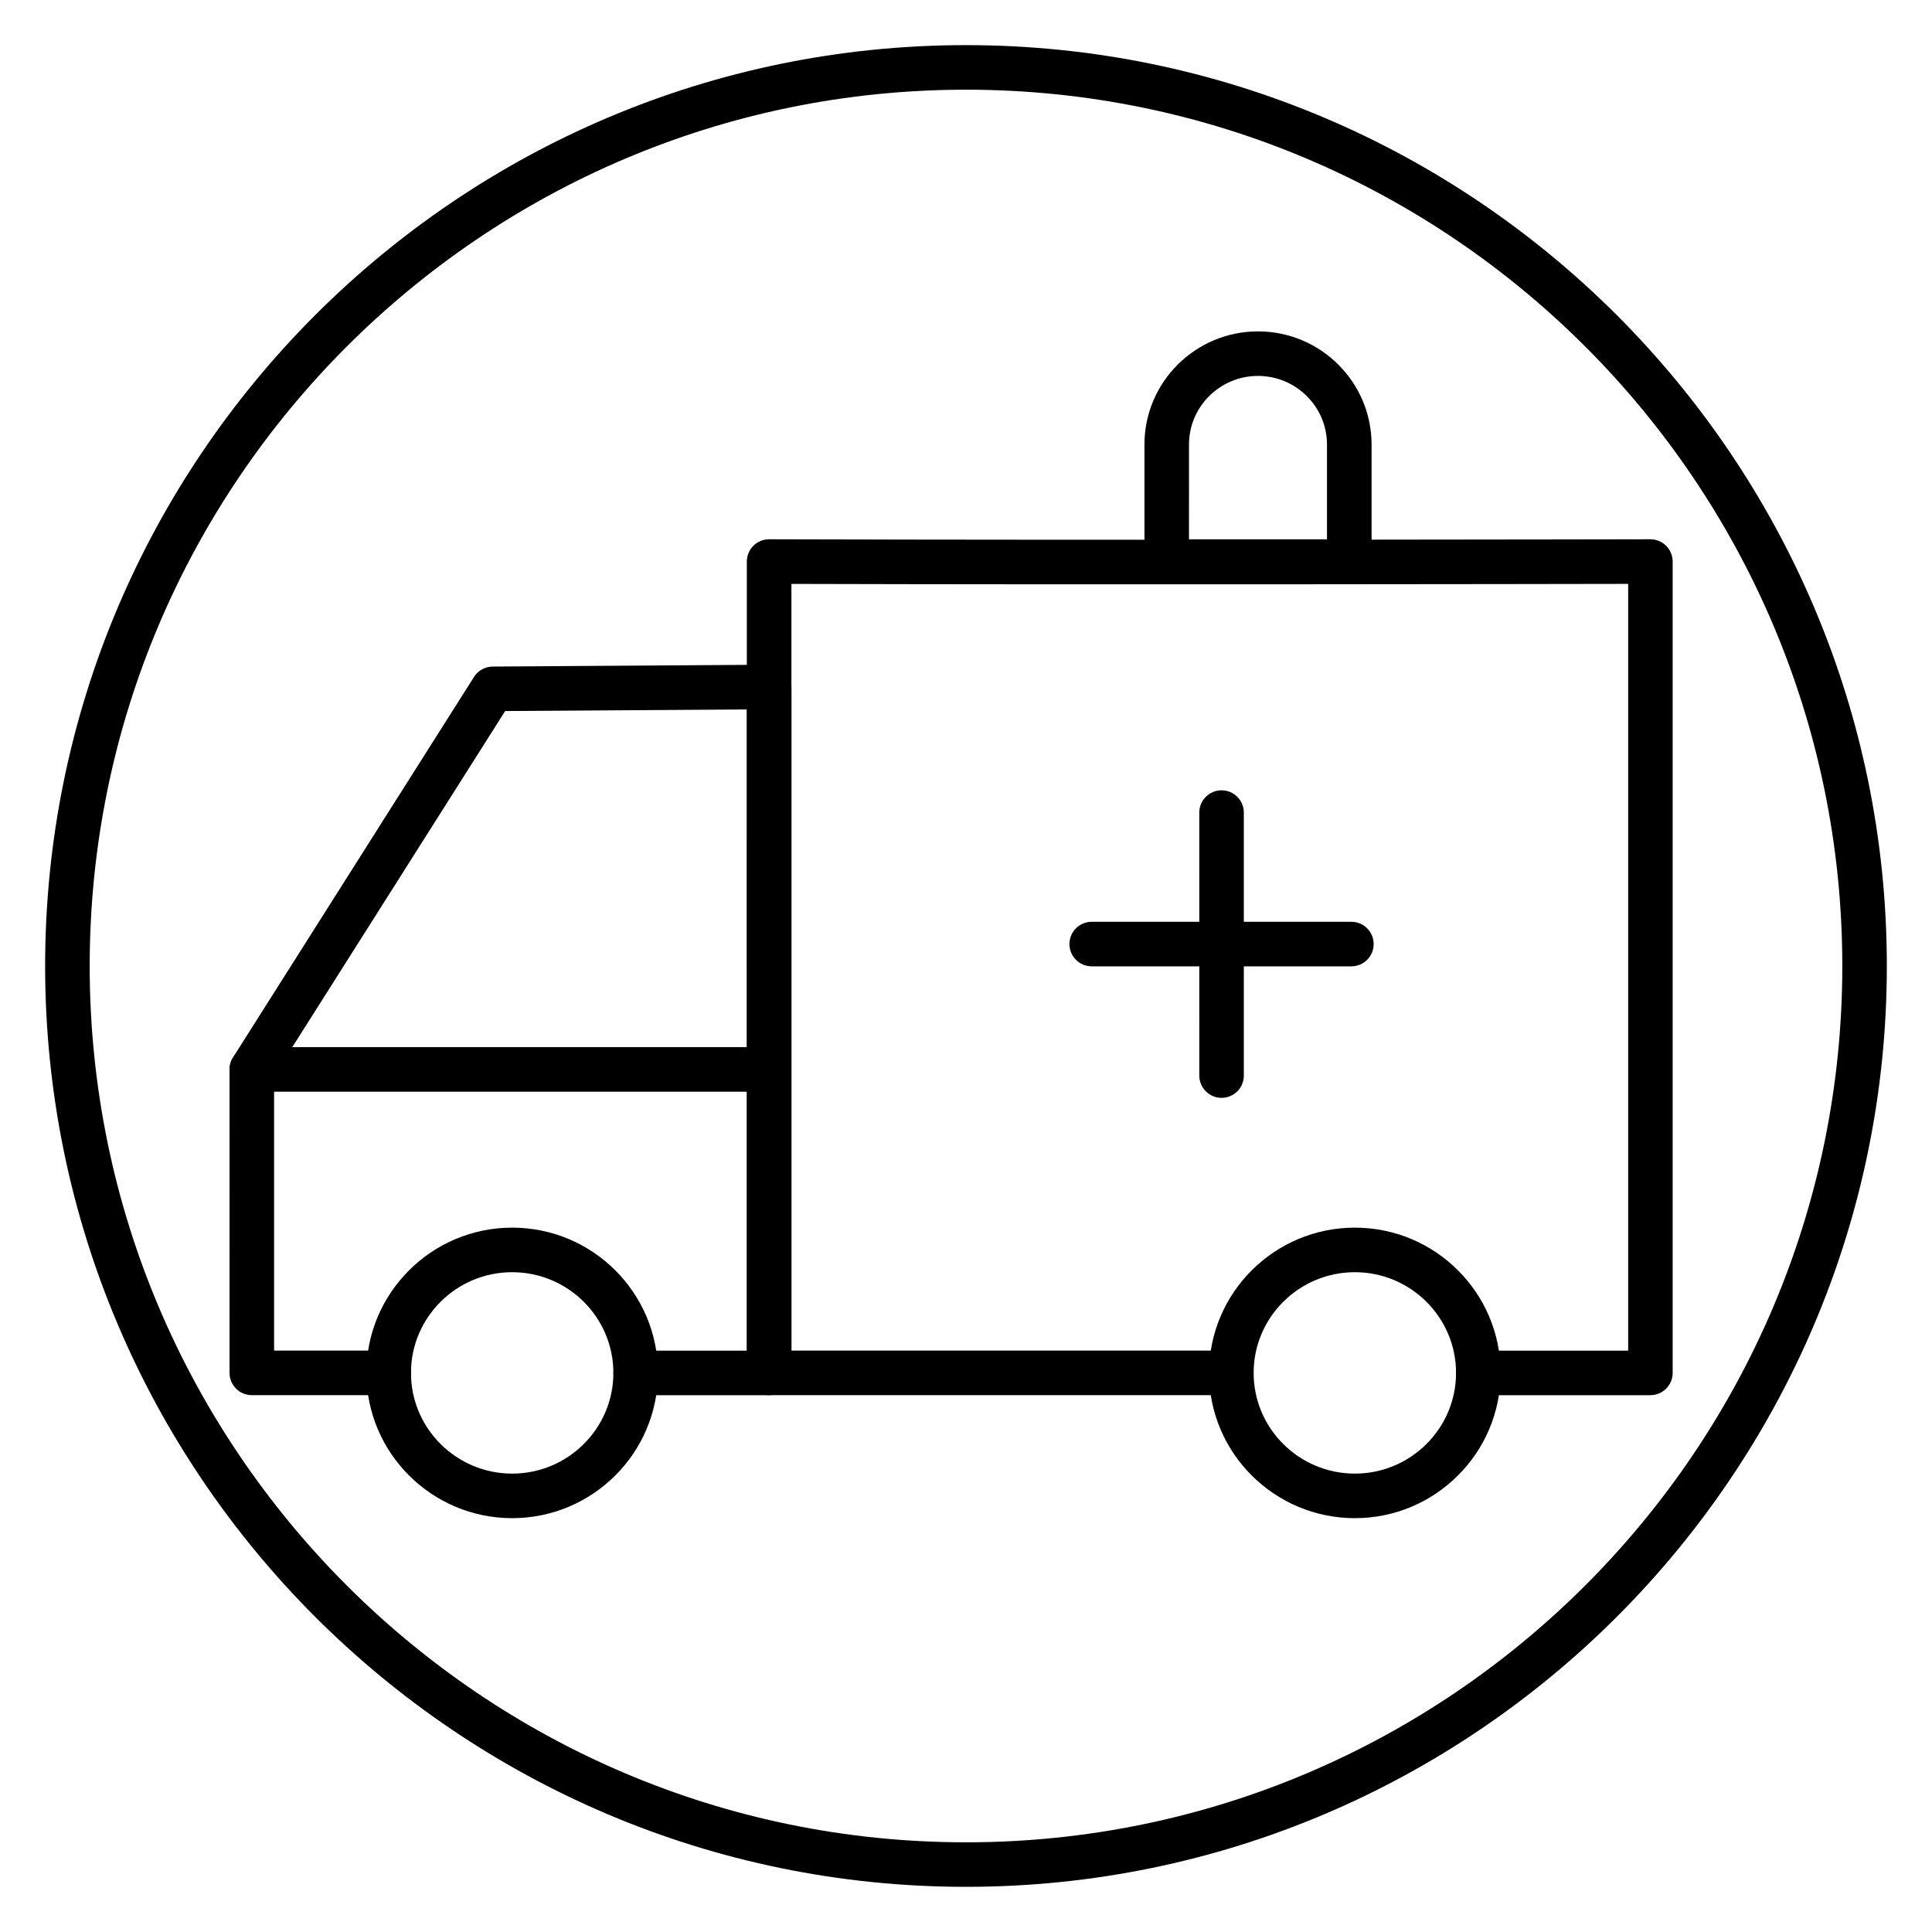 <?xml version="1.0" encoding="UTF-8"?>
<!-- Uploaded to: ICON Repo, www.svgrepo.com, Generator: ICON Repo Mixer Tools -->
<svg fill="#000000" width="800px" height="800px" version="1.1" viewBox="144 144 512 512" xmlns="http://www.w3.org/2000/svg">
 <g>
  <path d="m400 644.03c-134.56 0-244.04-109.47-244.04-244.03 0-134.56 109.47-244.04 244.04-244.04 134.56 0 244.03 109.47 244.03 244.03 0 134.56-109.47 244.04-244.03 244.04zm0-476.26c-128.05 0-232.23 104.18-232.23 232.23s104.18 232.23 232.23 232.23 232.23-104.18 232.23-232.23c-0.004-128.05-104.18-232.23-232.23-232.23z"/>
  <path d="m503.05 546.33c-21.301 0-38.633-17.27-38.633-38.496 0-21.223 17.332-38.496 38.633-38.496s38.629 17.27 38.629 38.496c0 21.223-17.328 38.496-38.629 38.496zm0-65.184c-14.793 0-26.824 11.973-26.824 26.688 0 14.711 12.035 26.688 26.824 26.688s26.82-11.973 26.82-26.688c0-14.715-12.031-26.688-26.82-26.688z"/>
  <path d="m581.39 513.74h-45.625c-3.258 0-5.902-2.644-5.902-5.902 0-3.258 2.644-5.902 5.902-5.902h39.719v-203.2c-26.902 0.047-139.73 0.238-221.75 0.008v203.18h116.57c3.258 0 5.902 2.644 5.902 5.902 0 3.258-2.644 5.902-5.902 5.902l-122.48 0.004c-3.258 0-5.902-2.644-5.902-5.902l-0.004-215.01c0-1.566 0.621-3.074 1.734-4.184 1.105-1.102 2.606-1.723 4.168-1.723h0.02c93.379 0.293 232.13 0.004 233.52 0h0.012c1.562 0 3.062 0.617 4.172 1.723s1.73 2.609 1.73 4.18v215.01c0.004 3.266-2.641 5.906-5.898 5.906z"/>
  <path d="m279.73 546.33c-21.301 0-38.629-17.27-38.629-38.496 0-21.223 17.328-38.496 38.629-38.496s38.633 17.27 38.633 38.496c0 21.223-17.332 38.496-38.633 38.496zm0-65.184c-14.793 0-26.82 11.973-26.82 26.688 0 14.711 12.031 26.688 26.82 26.688 14.793 0 26.824-11.973 26.824-26.688 0-14.715-12.035-26.688-26.824-26.688z"/>
  <path d="m347.84 513.74h-35.371c-3.258 0-5.902-2.644-5.902-5.902 0-3.258 2.644-5.902 5.902-5.902h29.469l-0.004-169.93-64.059 0.426-61.238 96.688v72.809h30.375c3.258 0 5.902 2.644 5.902 5.902 0 3.258-2.644 5.902-5.902 5.902h-36.277c-3.258 0-5.902-2.644-5.902-5.902l-0.004-80.422c0-1.117 0.32-2.215 0.914-3.16l63.879-100.86c1.074-1.695 2.941-2.727 4.953-2.742l73.227-0.488c1.43 0.074 3.086 0.605 4.195 1.715 1.117 1.109 1.742 2.617 1.742 4.188v181.77c0.004 3.258-2.641 5.898-5.898 5.898z"/>
  <path d="m347.47 433.31h-136.74c-3.258 0-5.902-2.644-5.902-5.902 0-3.258 2.644-5.902 5.902-5.902h136.74c3.258 0 5.902 2.644 5.902 5.902 0 3.258-2.644 5.902-5.902 5.902z"/>
  <path d="m467.73 434.94c-3.258 0-5.902-2.644-5.902-5.902l-0.004-69.695c0-3.258 2.644-5.902 5.902-5.902 3.258 0 5.902 2.644 5.902 5.902v69.695c0.004 3.258-2.641 5.902-5.898 5.902z"/>
  <path d="m502.13 400.09h-68.816c-3.258 0-5.902-2.644-5.902-5.902 0-3.258 2.644-5.902 5.902-5.902h68.816c3.258 0 5.902 2.644 5.902 5.902 0.004 3.258-2.641 5.902-5.902 5.902z"/>
  <path d="m501.57 298.73h-48.375c-3.258 0-5.902-2.644-5.902-5.902v-31.016c0-16.539 13.5-29.992 30.094-29.992s30.094 13.453 30.094 29.992v31.016c-0.004 3.254-2.648 5.902-5.91 5.902zm-42.473-11.809h36.57v-25.113c0-10.027-8.203-18.184-18.285-18.184-10.086 0-18.285 8.156-18.285 18.184l-0.004 25.113z"/>
 </g>
</svg>